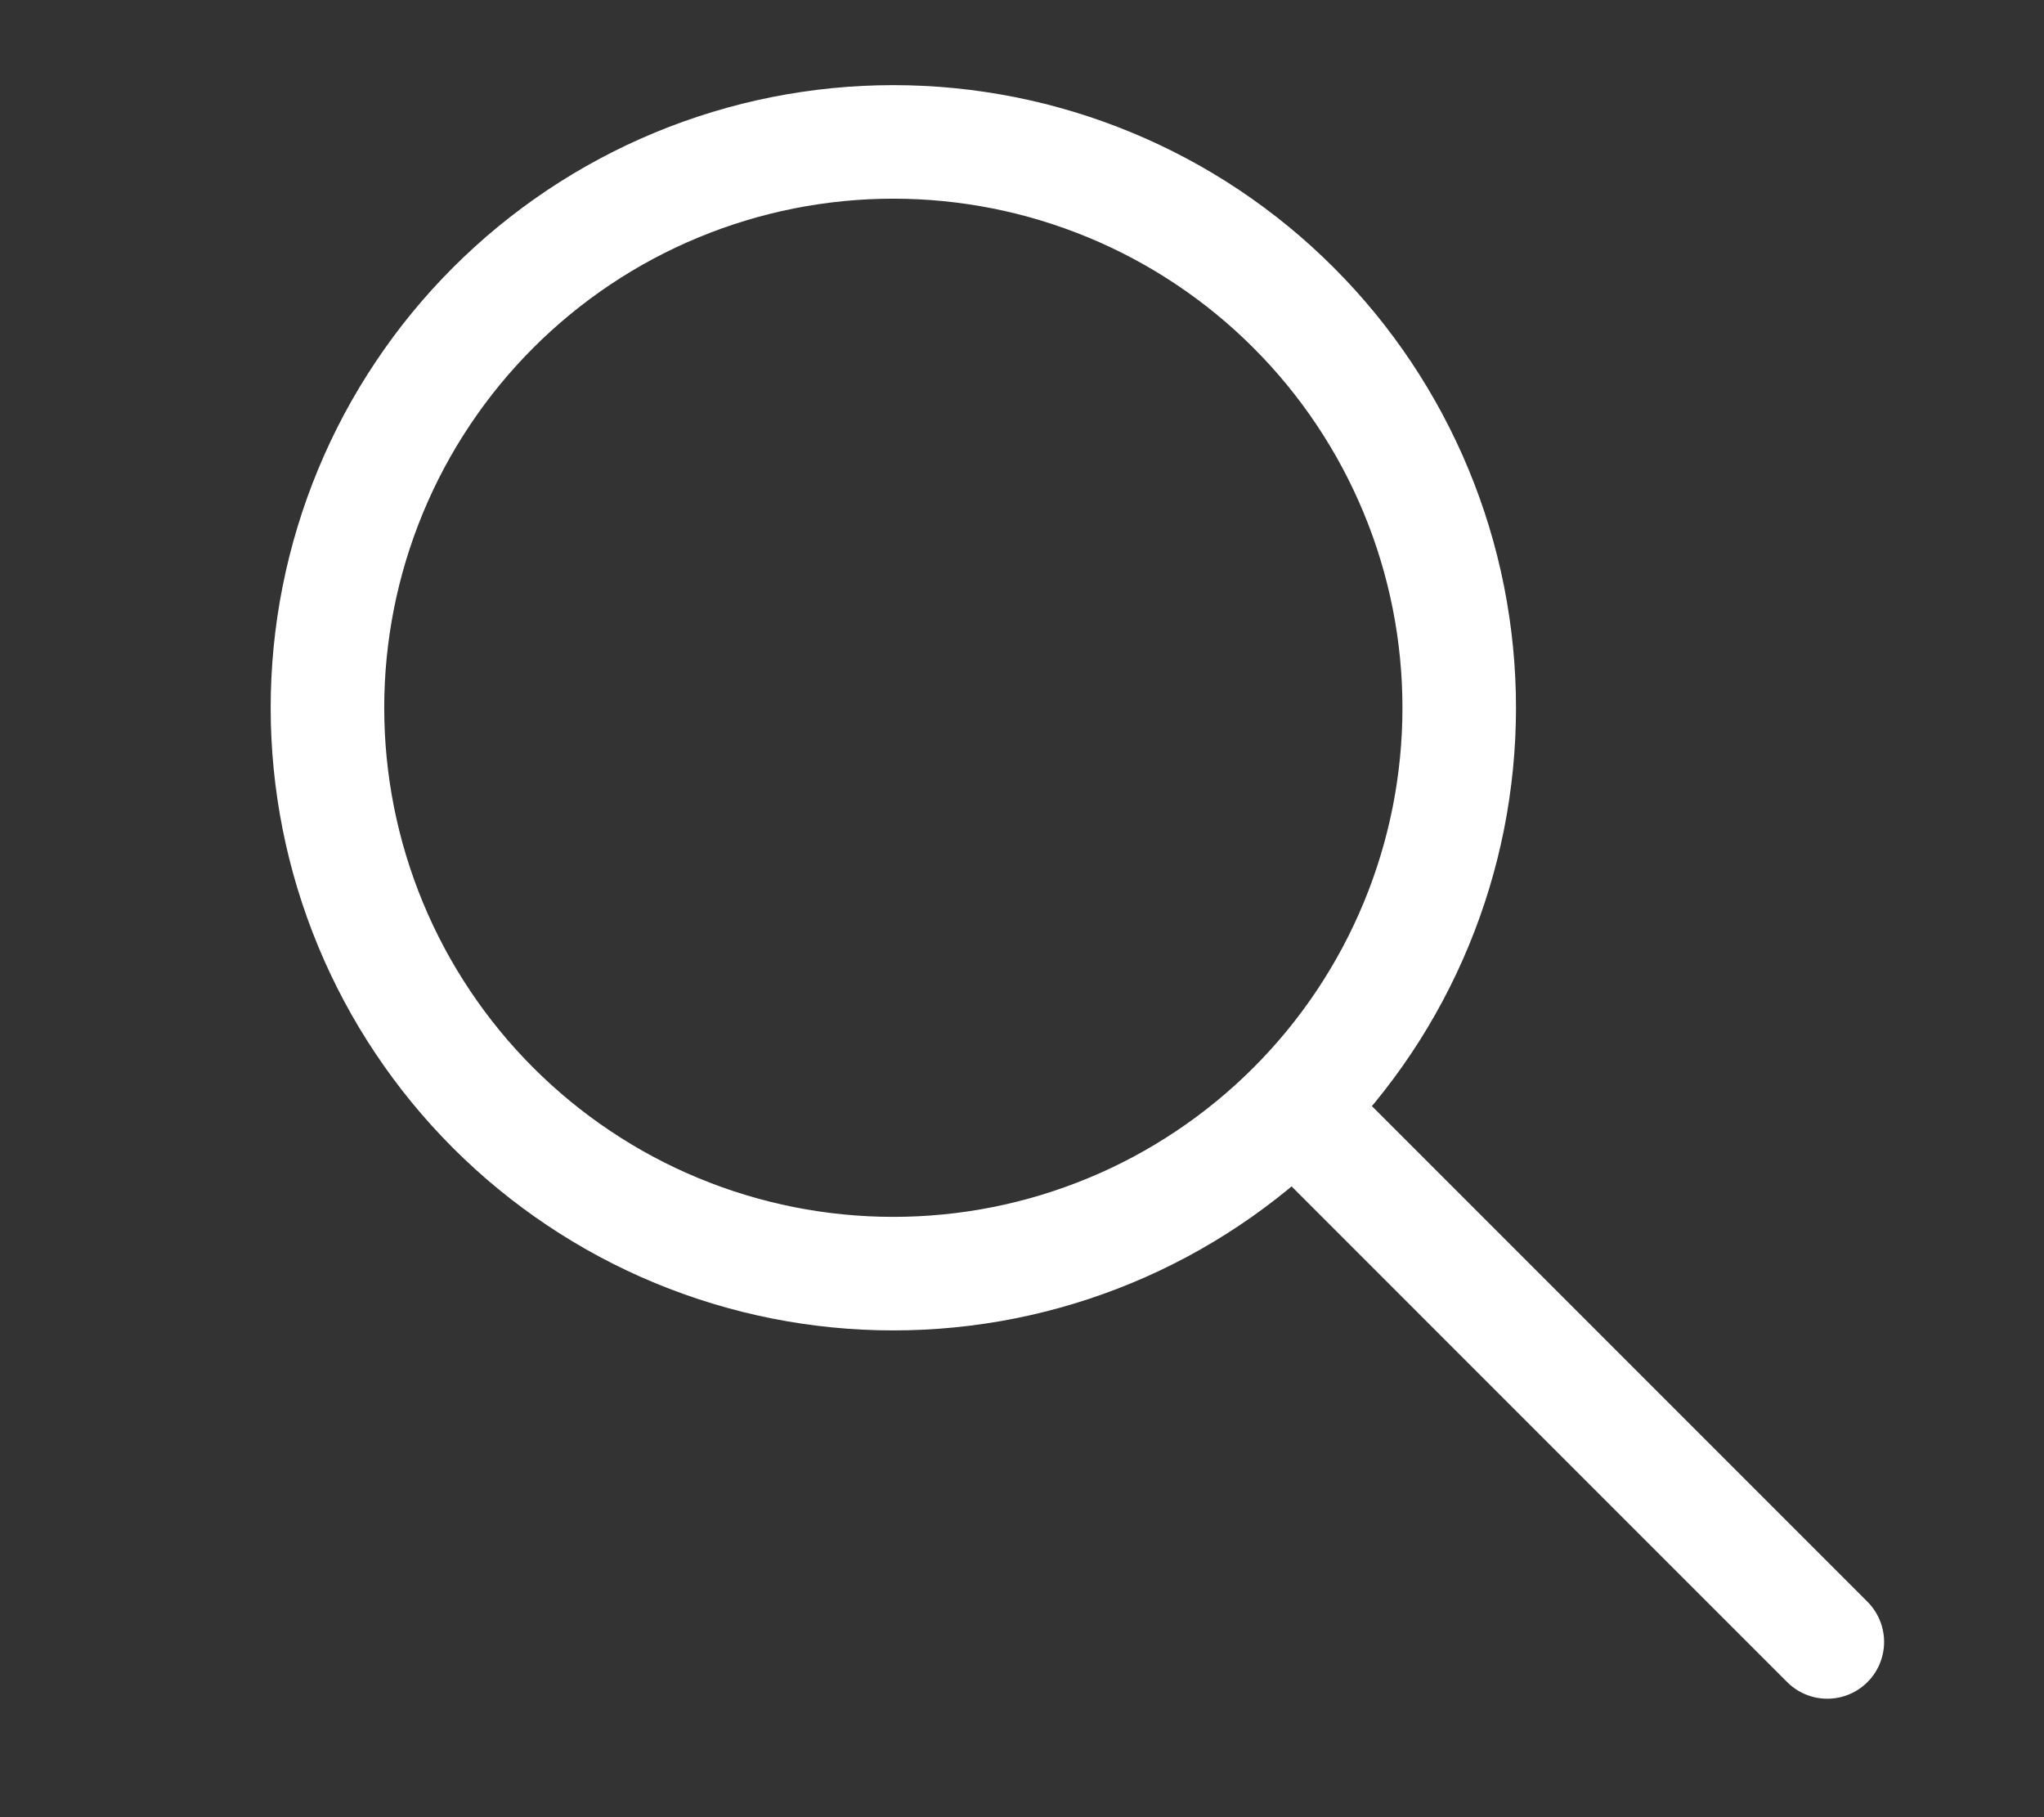 <?xml version="1.0" encoding="UTF-8" standalone="no"?>
<!DOCTYPE svg PUBLIC "-//W3C//DTD SVG 1.1//EN" "http://www.w3.org/Graphics/SVG/1.1/DTD/svg11.dtd">
<svg width="100%" height="100%" viewBox="0 0 45 40" version="1.1" xmlns="http://www.w3.org/2000/svg" xmlns:xlink="http://www.w3.org/1999/xlink" xml:space="preserve" xmlns:serif="http://www.serif.com/" style="fill-rule:evenodd;clip-rule:evenodd;">
    <rect x="0" y="0" width="45" height="40" fill="#333333" stroke="none"/>
    <g transform="matrix(1,0,0,1,-490.25,-51.5)">
        <g id="ArtBoard5" transform="matrix(0.692,0,0,0.75,154.209,16.457)">
            <rect x="485.532" y="46.724" width="64.25" height="53" style="fill:none;"/>
            <clipPath id="_clip1">
                <rect x="485.532" y="46.724" width="64.25" height="53"/>
            </clipPath>
            <g clip-path="url(#_clip1)">
                <g transform="matrix(1.445,0,0,-1.333,494.22,85.771)">
                    <path d="M13.709,26.168C14.527,26.168 15.337,26.088 16.14,25.929C16.942,25.769 17.721,25.533 18.477,25.22C19.233,24.907 19.951,24.523 20.631,24.069C21.311,23.614 21.941,23.098 22.519,22.519C23.098,21.941 23.614,21.311 24.069,20.631C24.523,19.951 24.907,19.233 25.22,18.477C25.533,17.721 25.769,16.942 25.929,16.14C26.088,15.337 26.168,14.527 26.168,13.709C26.168,12.891 26.088,12.081 25.929,11.278C25.769,10.476 25.533,9.697 25.22,8.941C24.907,8.185 24.523,7.467 24.069,6.787C23.614,6.107 23.098,5.478 22.519,4.899C21.941,4.321 21.311,3.804 20.631,3.35C19.951,2.895 19.233,2.511 18.477,2.198C17.721,1.885 16.942,1.649 16.14,1.489C15.337,1.33 14.527,1.25 13.709,1.25C12.891,1.25 12.081,1.33 11.278,1.489C10.476,1.649 9.697,1.885 8.941,2.198C8.185,2.511 7.467,2.895 6.787,3.35C6.107,3.804 5.478,4.321 4.899,4.899C4.321,5.478 3.804,6.107 3.35,6.787C2.895,7.467 2.511,8.185 2.198,8.941C1.885,9.697 1.649,10.476 1.489,11.278C1.33,12.081 1.25,12.891 1.25,13.709C1.25,14.527 1.33,15.337 1.489,16.14C1.649,16.942 1.885,17.721 2.198,18.477C2.511,19.233 2.895,19.951 3.35,20.631C3.804,21.311 4.321,21.941 4.899,22.519C5.478,23.098 6.107,23.614 6.787,24.069C7.467,24.523 8.185,24.907 8.941,25.22C9.697,25.533 10.476,25.769 11.278,25.929C12.081,26.088 12.891,26.168 13.709,26.168Z" style="fill:none;fill-rule:nonzero;stroke:white;stroke-width:2.5px;"/>
                </g>
                <g transform="matrix(1.022,0.943,-1.022,0.943,535.637,76.857)">
                    <path d="M-2.323,5.608L13.54,5.608" style="fill:none;fill-rule:nonzero;stroke:white;stroke-width:2.5px;stroke-linecap:round;"/>
                </g>
            </g>
        </g>
    </g>
</svg>
